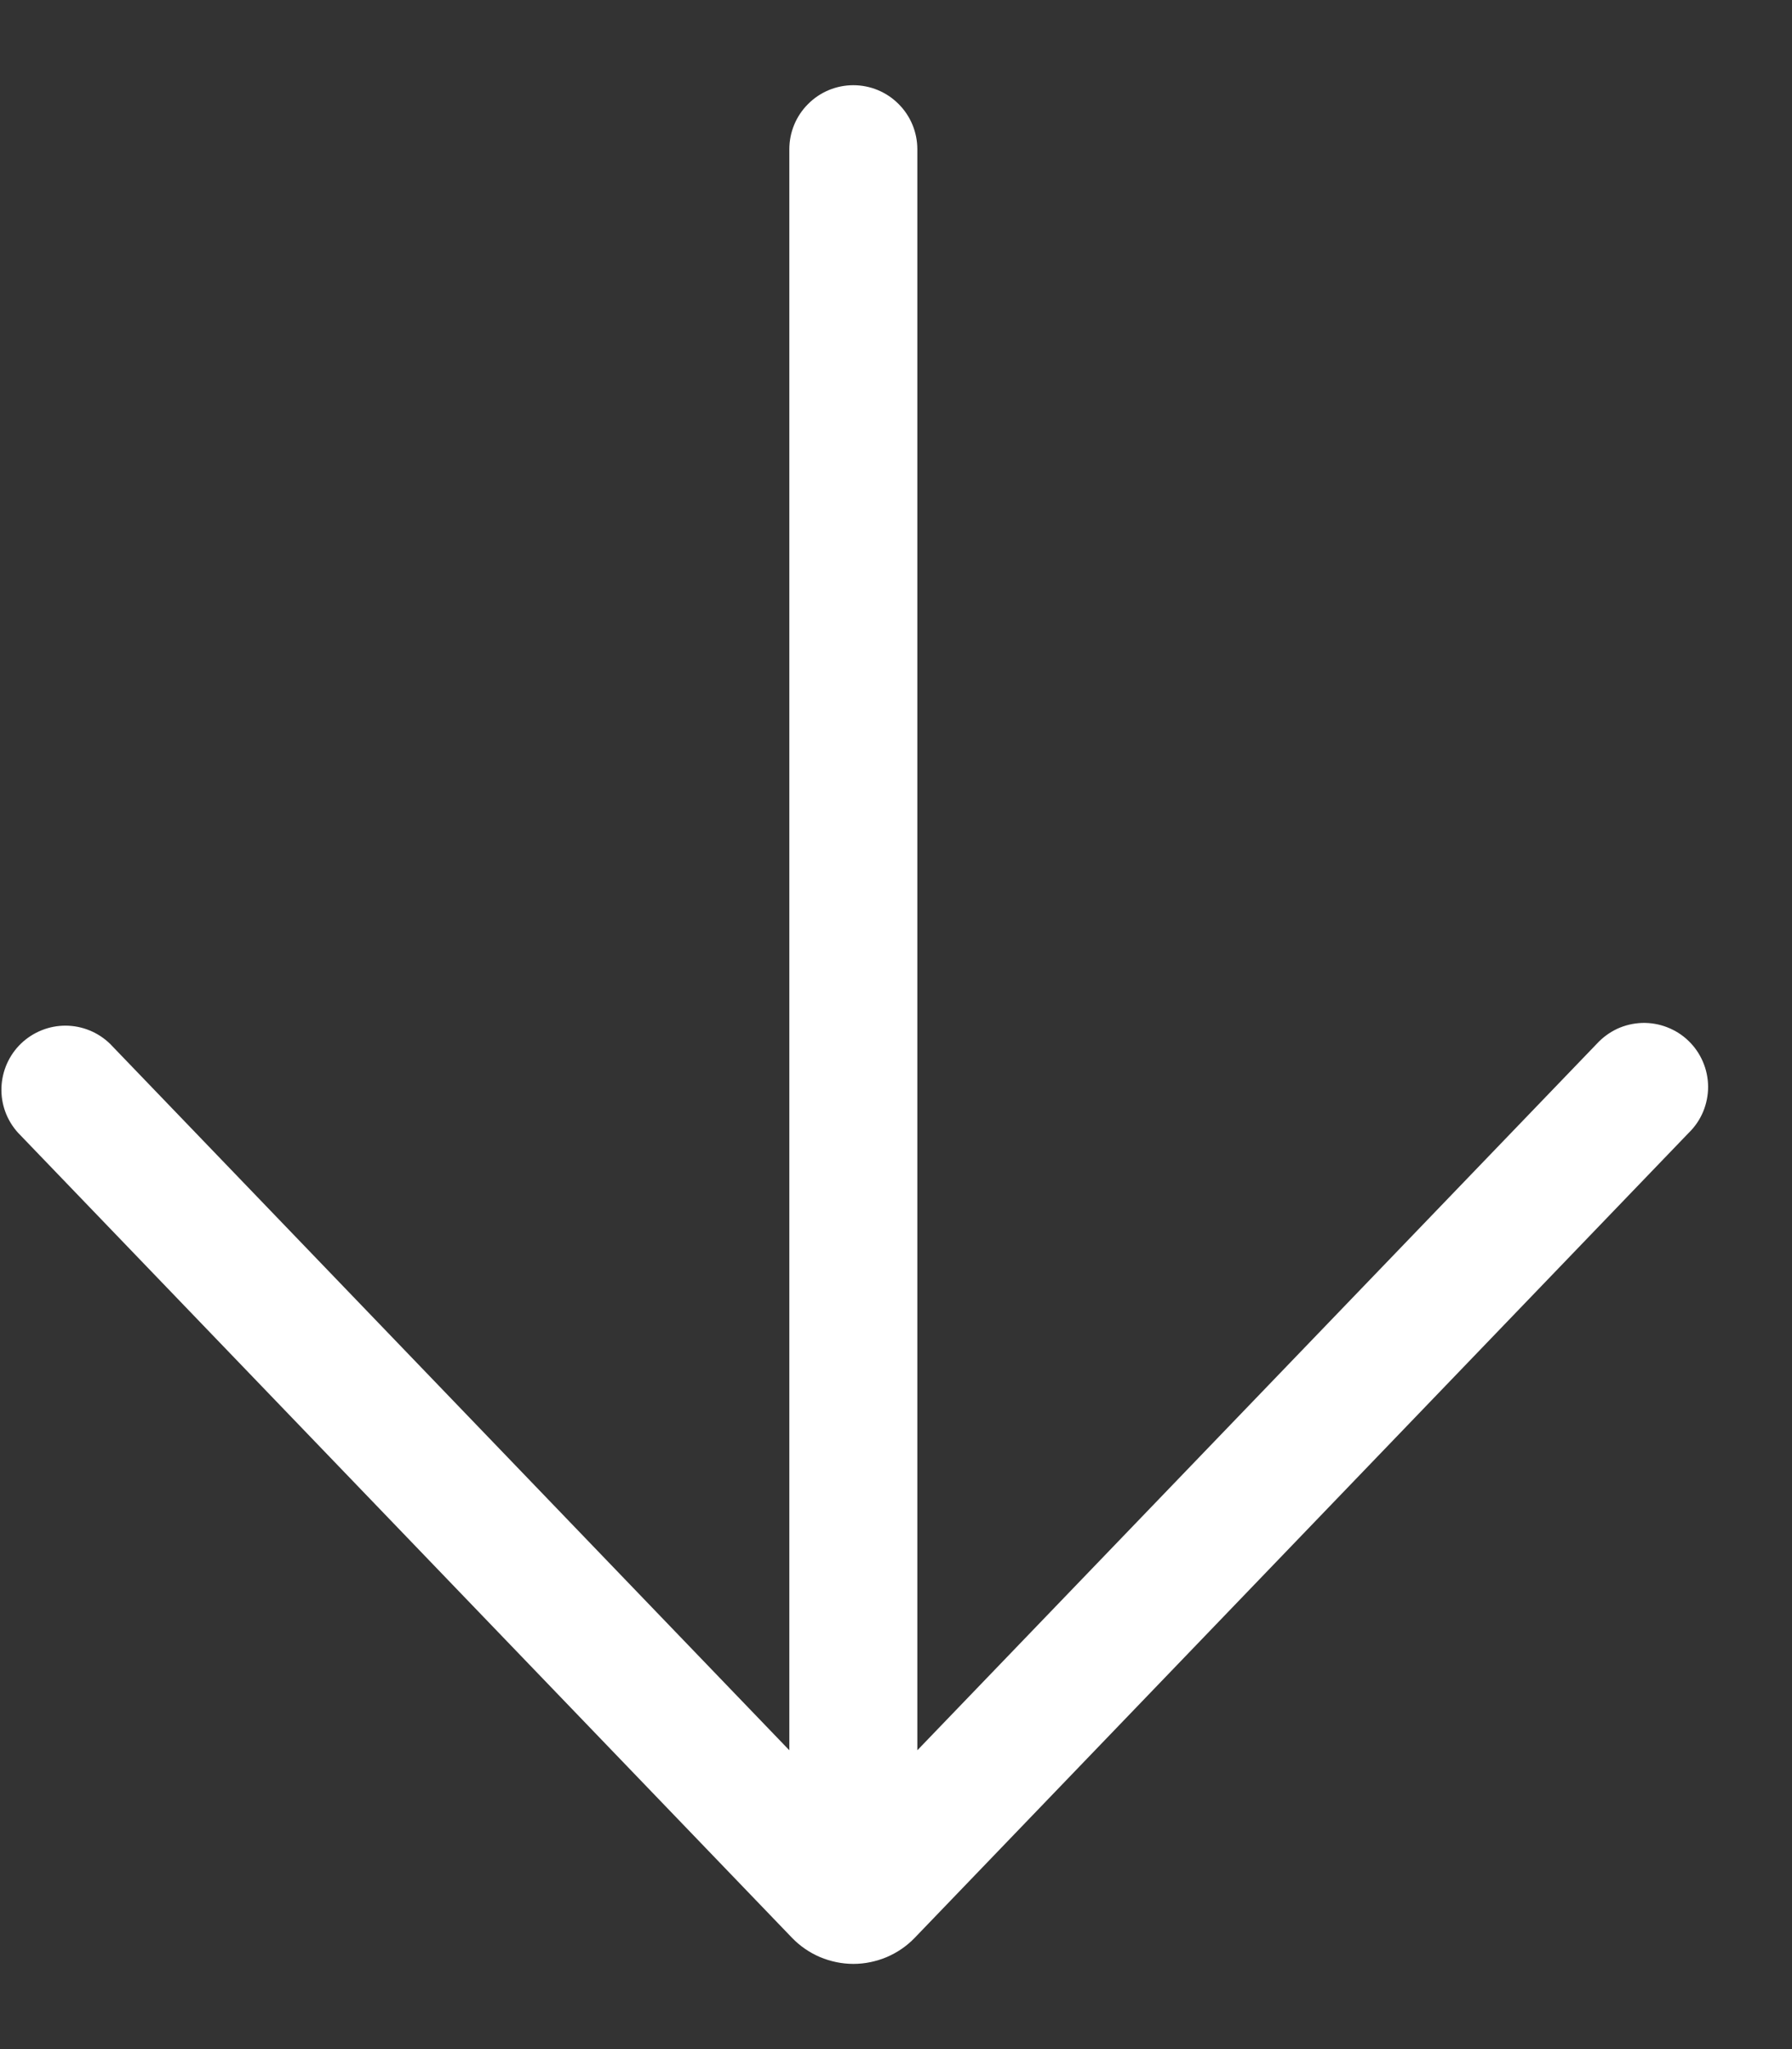 <?xml version="1.0" encoding="UTF-8"?> <svg xmlns="http://www.w3.org/2000/svg" width="21" height="24" viewBox="0 0 21 24" fill="none"><rect x="0" y="0" width="21" height="24" fill="#333333" stroke="none"/> <path d="M19.791 13.267C19.863 13.197 19.92 13.113 19.959 13.02C19.997 12.928 20.017 12.828 20.017 12.728C20.016 12.628 19.996 12.528 19.956 12.436C19.917 12.344 19.859 12.26 19.787 12.191C19.715 12.121 19.629 12.067 19.535 12.031C19.442 11.995 19.342 11.978 19.241 11.981C19.141 11.985 19.042 12.008 18.951 12.05C18.86 12.093 18.779 12.153 18.711 12.227L10.75 20.5V1.748C10.75 1.549 10.671 1.358 10.53 1.218C10.39 1.077 10.199 0.998 10 0.998C9.801 0.998 9.61 1.077 9.47 1.218C9.329 1.358 9.25 1.549 9.25 1.748V20.5L1.291 12.227C1.152 12.091 0.965 12.014 0.77 12.013C0.575 12.012 0.387 12.088 0.246 12.223C0.106 12.358 0.024 12.543 0.017 12.738C0.01 12.933 0.08 13.123 0.211 13.267L9.28 22.695C9.373 22.792 9.485 22.869 9.609 22.922C9.733 22.974 9.866 23.002 10.001 23.002C10.135 23.002 10.268 22.974 10.392 22.922C10.516 22.869 10.628 22.792 10.721 22.695L19.791 13.267Z" fill="white"></path> </svg> 